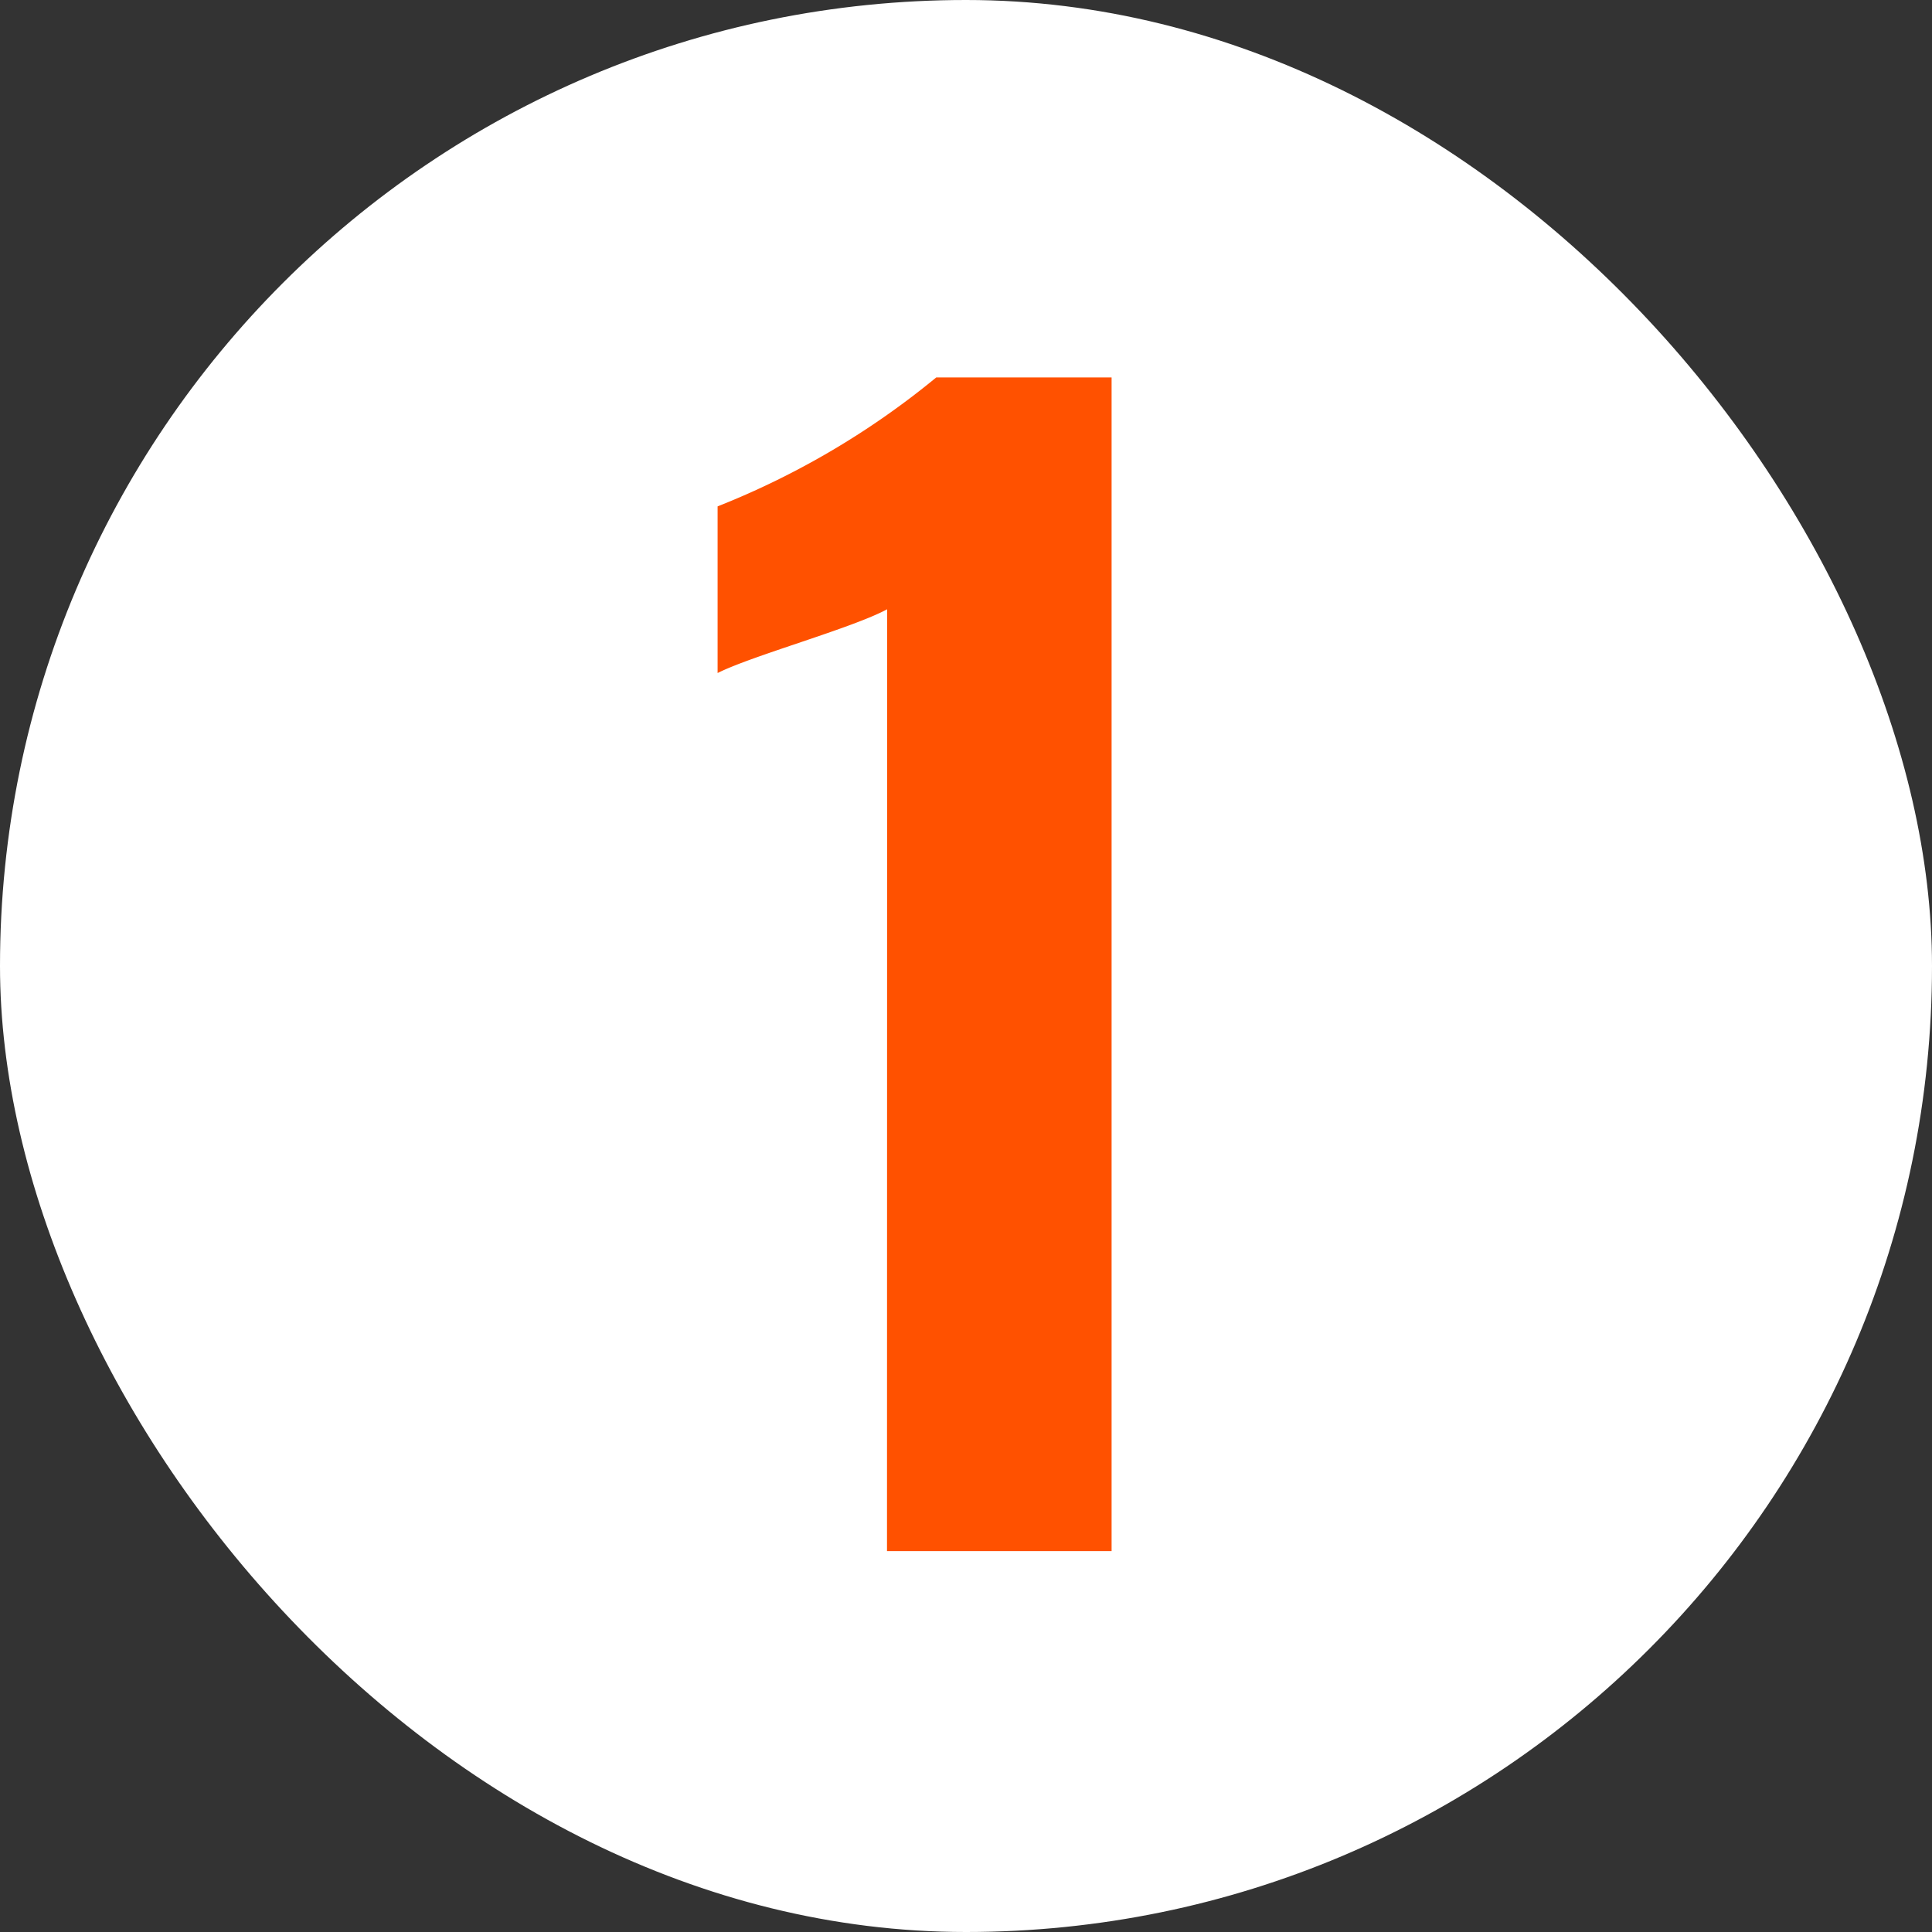 <svg height="28" viewBox="0 0 28 28" width="28" xmlns="http://www.w3.org/2000/svg"><rect x="0" y="0" width="28" height="28" fill="#333333" stroke="none"/><rect fill="#fff" height="28" rx="14" width="28"/><path d="m-1.145 0h3.255v-17.01h-2.541a11.843 11.843 0 0 1 -3.169 1.869v2.415c.5-.252 1.953-.651 2.457-.924z" fill="#ff5100" transform="translate(14 22.48)"/></svg>